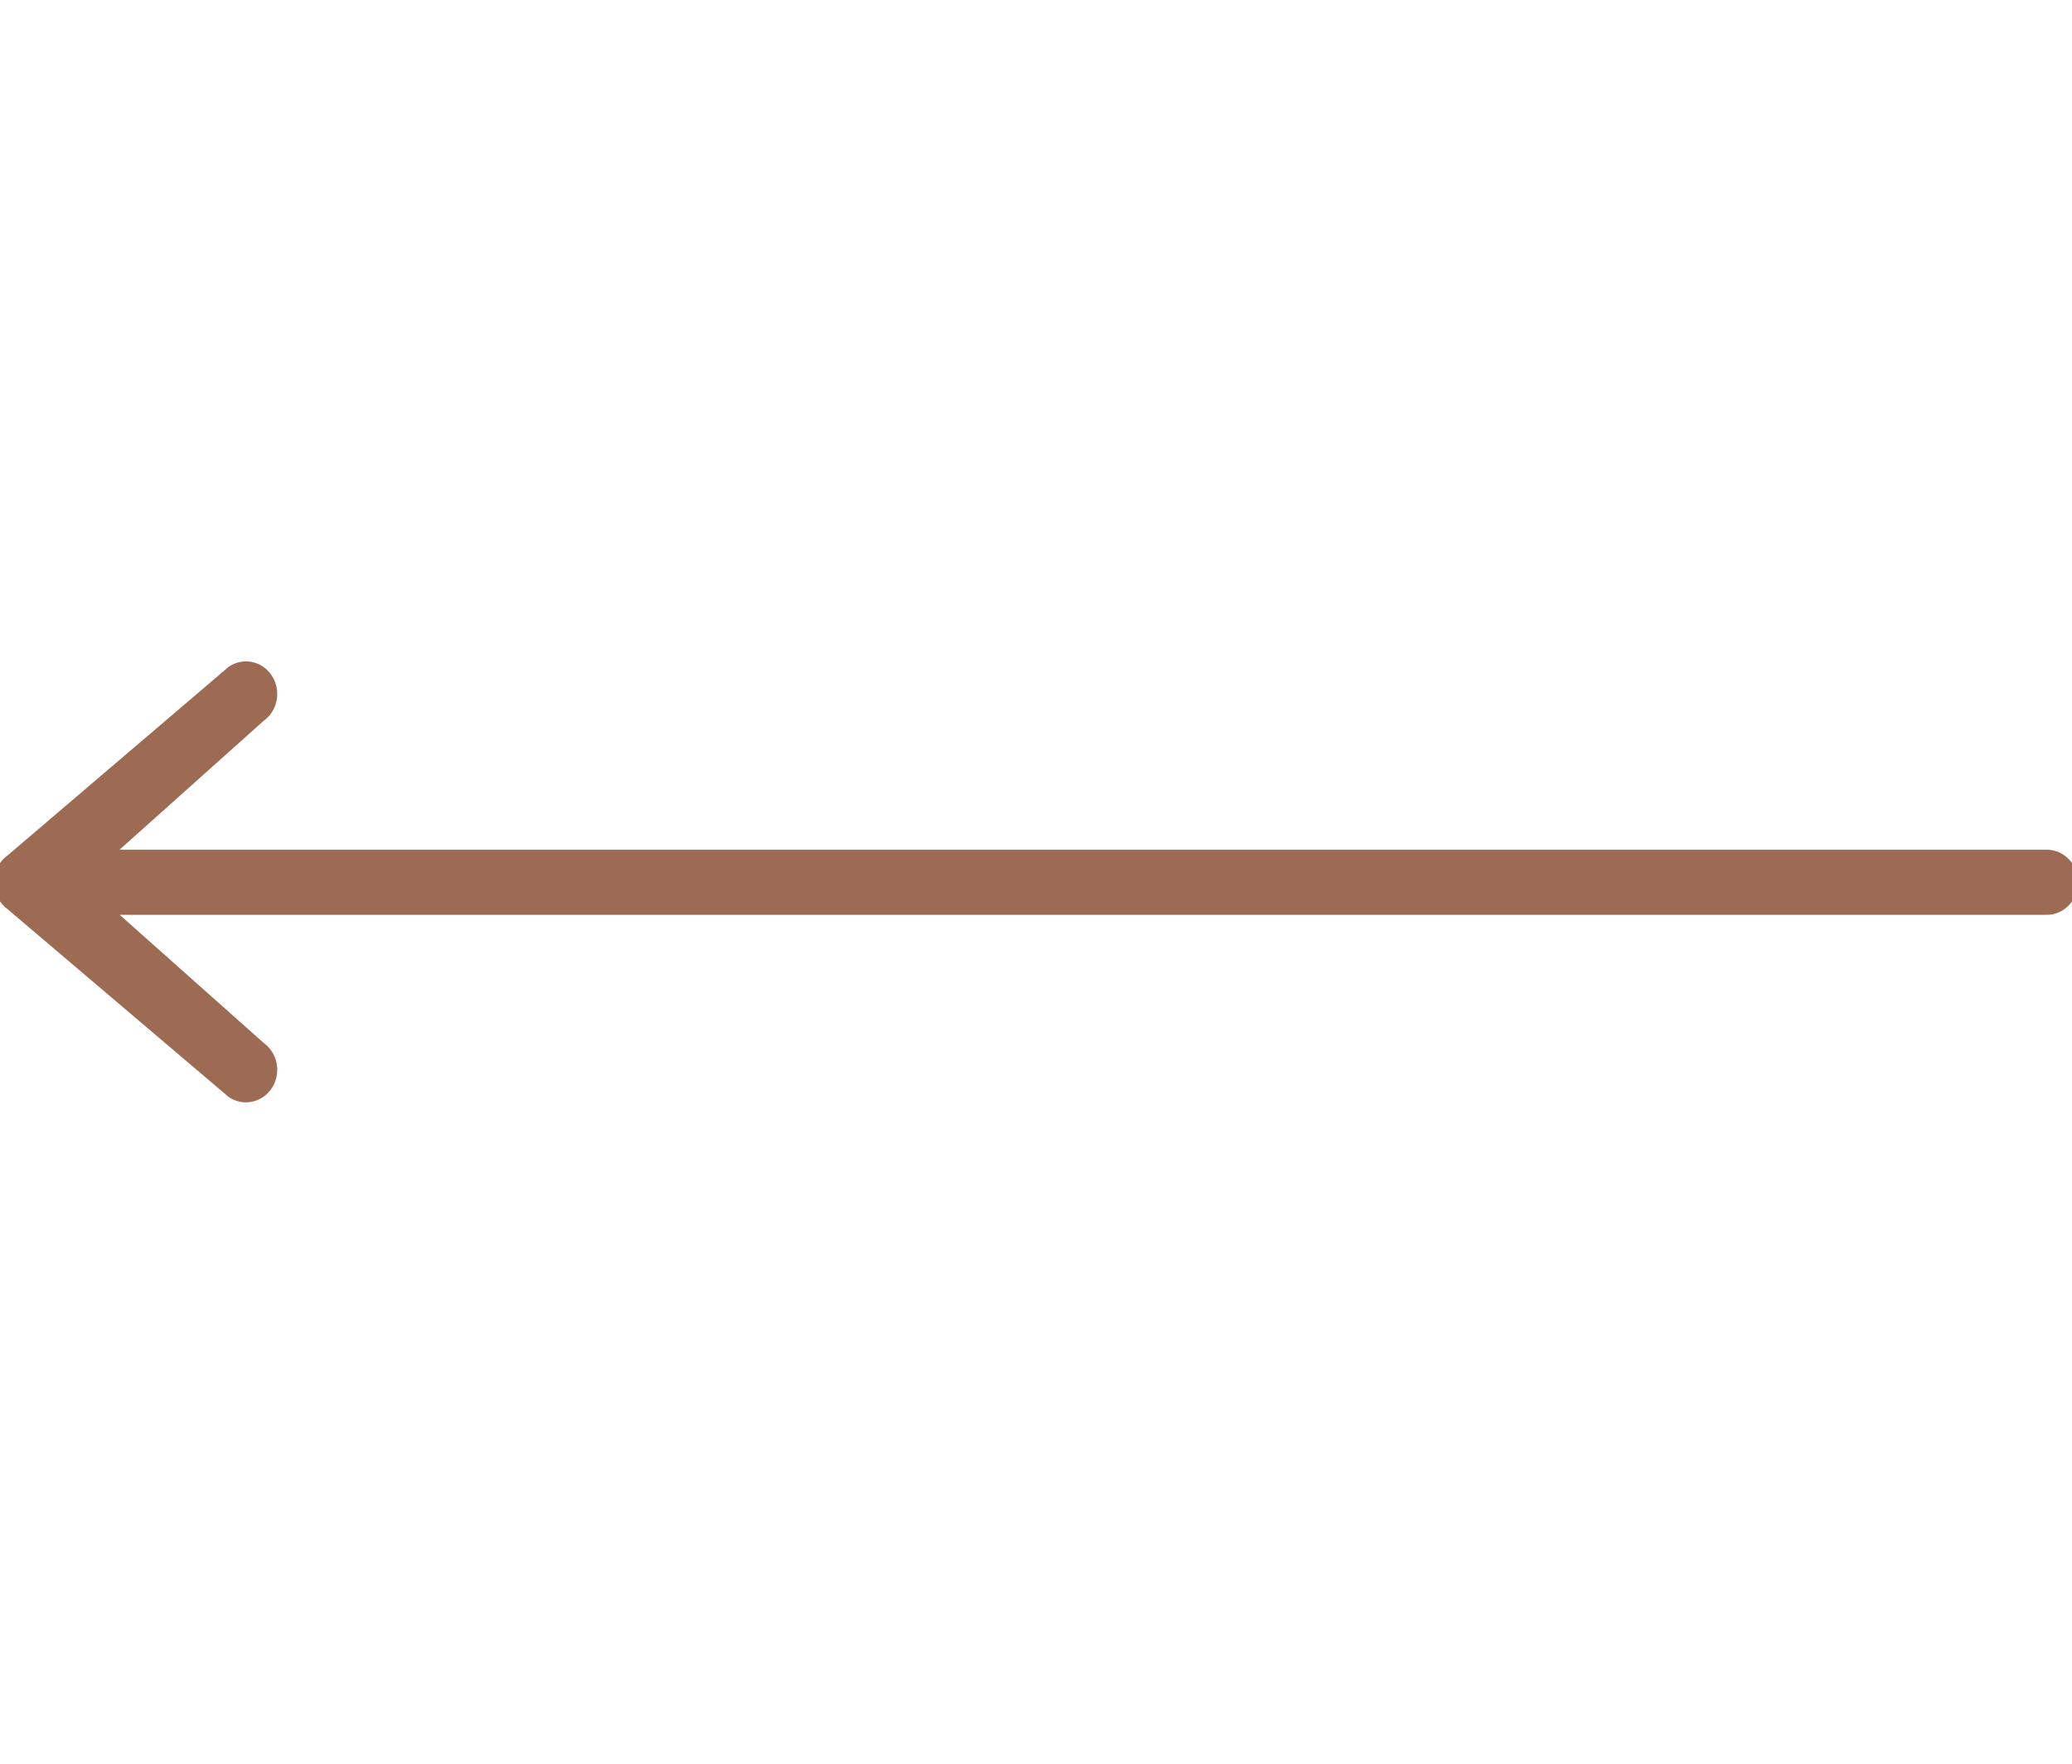 <svg xmlns="http://www.w3.org/2000/svg" width="47" height="40" viewBox="0 0 47 40" fill="none"><g clip-path="url(#clip0_1803_6519)"><path d="M0.171 20.619L5.165 24.86L5.181 24.874L5.199 24.886C5.529 25.103 5.968 25.002 6.178 24.659C6.279 24.493 6.313 24.296 6.272 24.103C6.233 23.92 6.131 23.762 5.984 23.655L2.715 20.748H46.428C46.819 20.748 47.137 20.417 47.137 20.01C47.137 19.602 46.819 19.271 46.428 19.271H2.711L5.984 16.345C6.131 16.239 6.233 16.081 6.272 15.898C6.313 15.705 6.279 15.508 6.177 15.341C6.046 15.127 5.822 15 5.579 15C5.446 15 5.315 15.04 5.2 15.114L5.182 15.127L0.171 19.401C-0.022 19.539 -0.136 19.765 -0.136 20.01C-0.136 20.255 -0.022 20.48 0.171 20.619Z" fill="#9D6A53"></path></g><defs><clipPath id="clip0_1803_6519"><rect width="47" height="40" fill="white"></rect></clipPath></defs></svg>